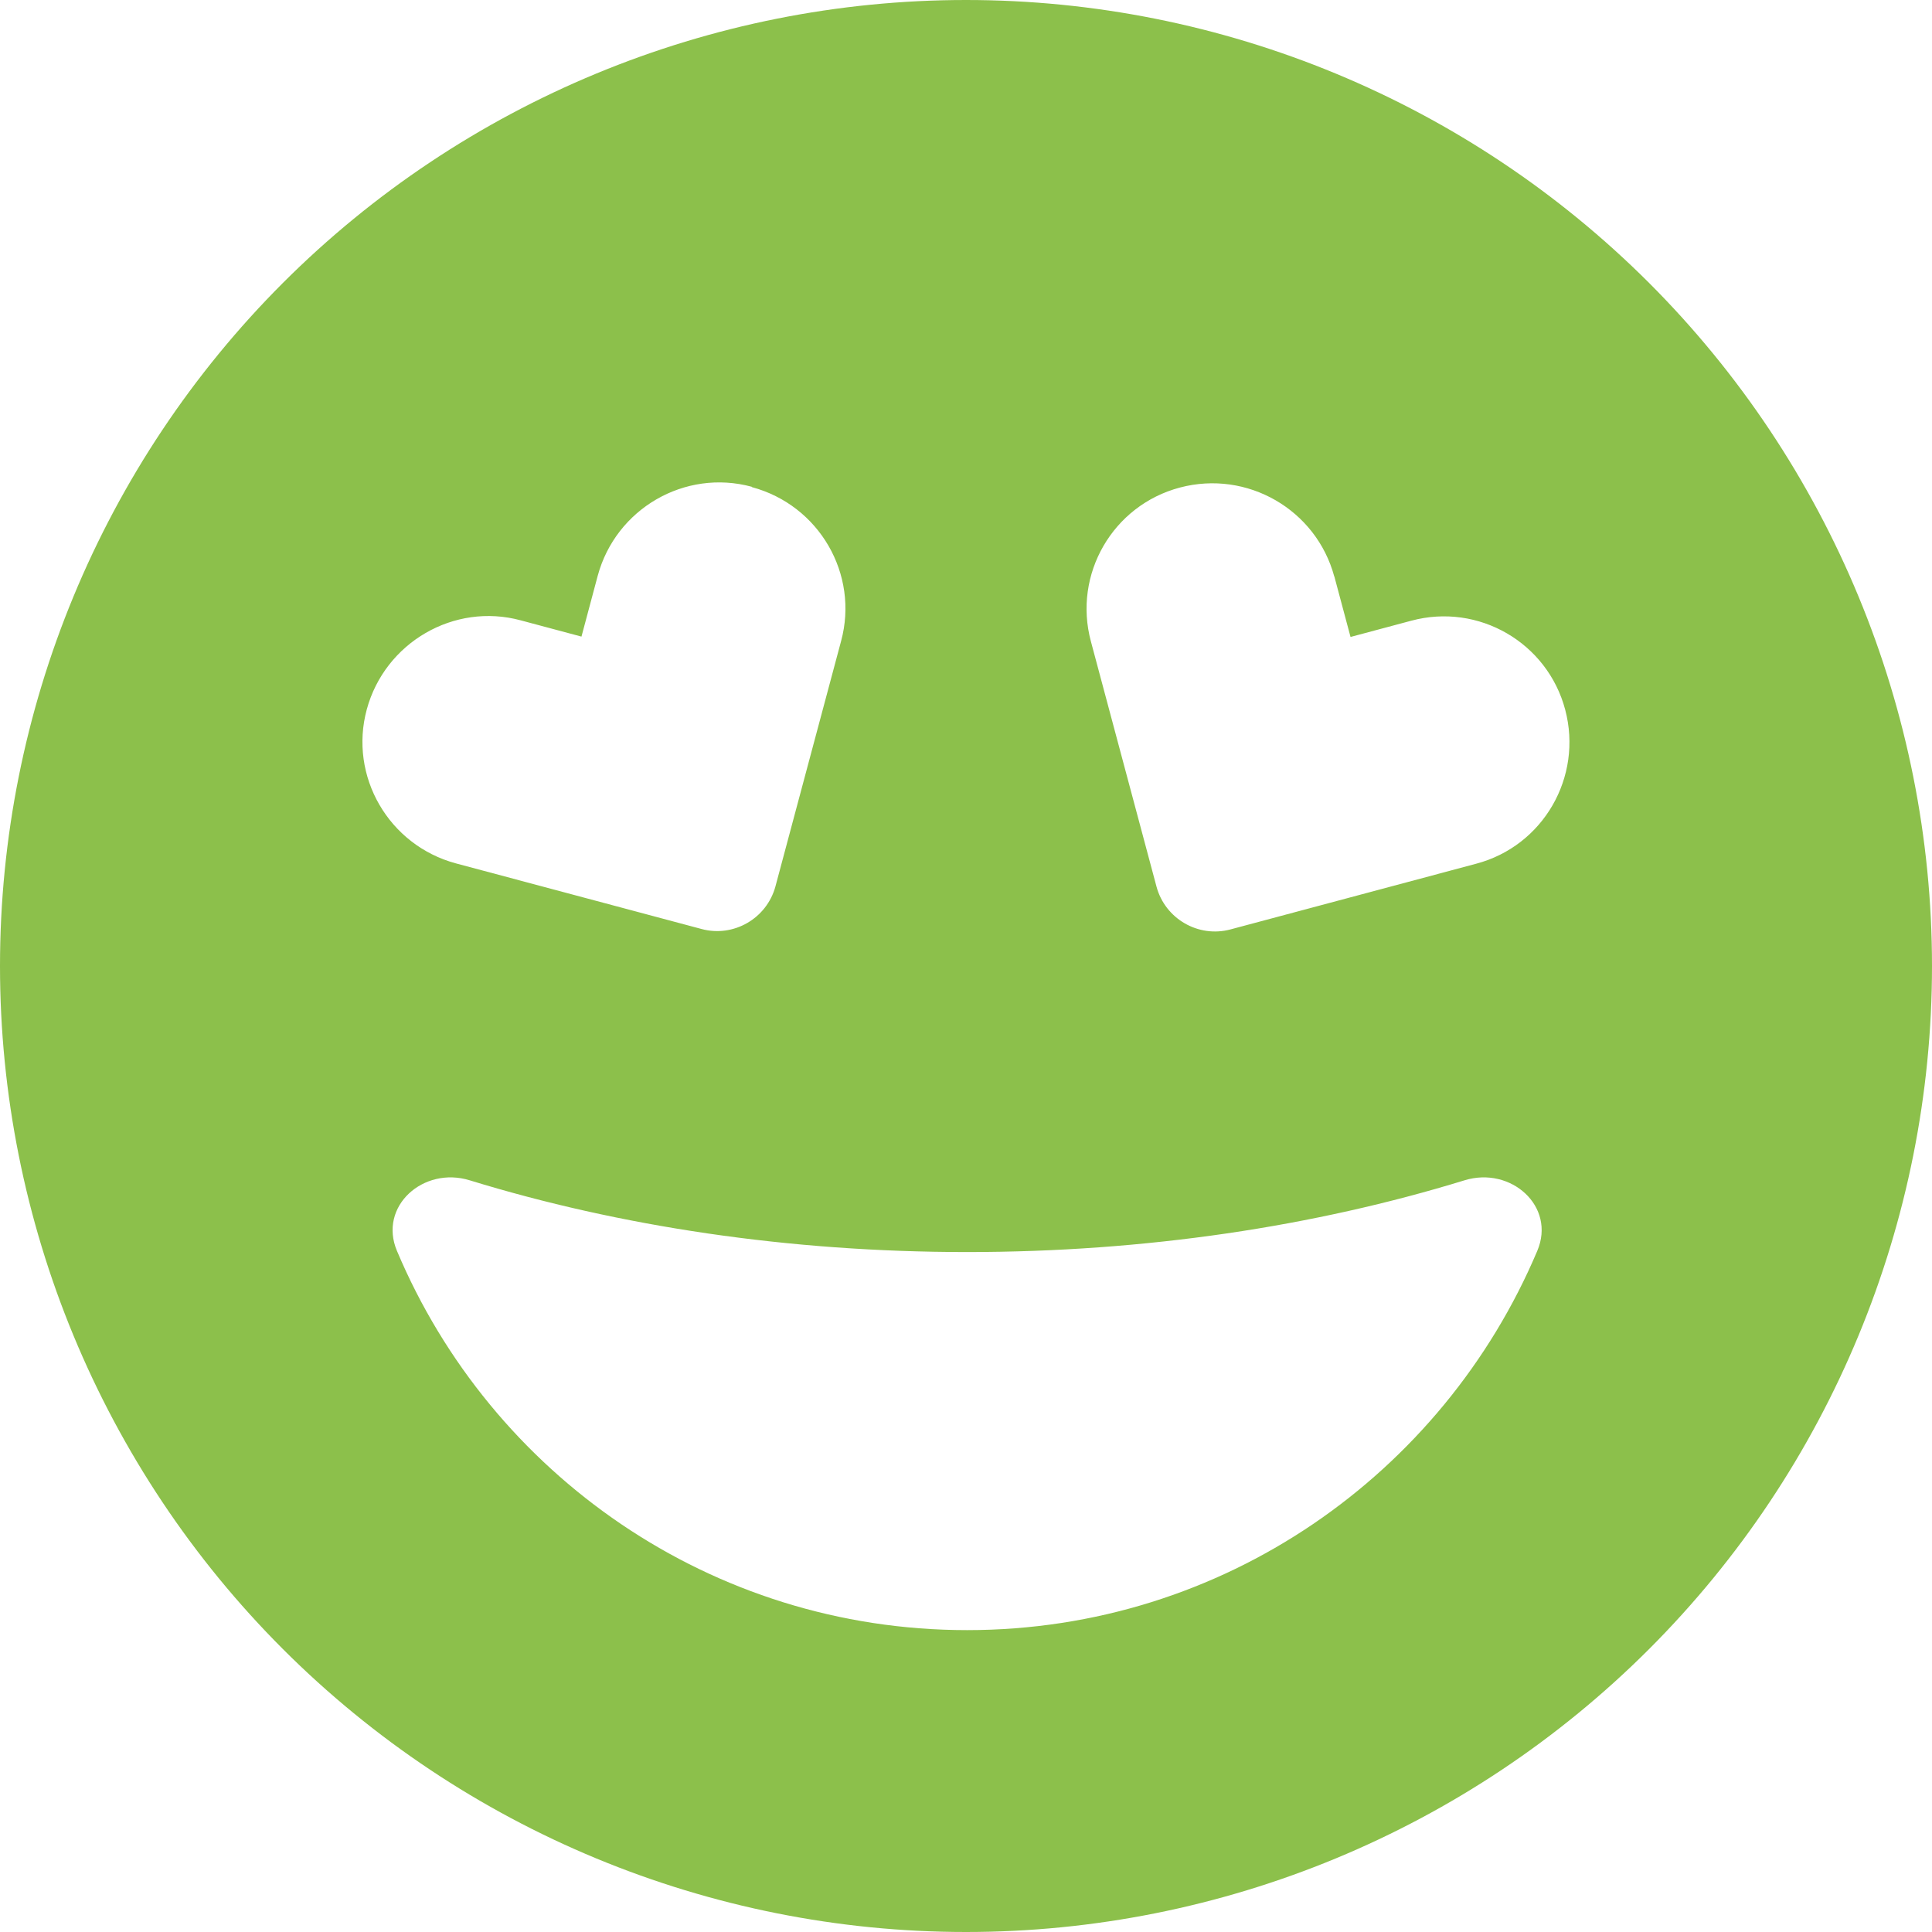 <svg width="32" height="32" viewBox="0 0 32 32" fill="none" xmlns="http://www.w3.org/2000/svg"><g clip-path="url(#clip0_69_212)"><path d="M16 32C20.244 32 24.313 30.314 27.314 27.314C30.314 24.313 32 20.244 32 16C32 11.757 30.314 7.687 27.314 4.686C24.313 1.686 20.244 0 16 0C11.757 0 7.687 1.686 4.686 4.686C1.686 7.687 0 11.757 0 16C0 20.244 1.686 24.313 4.686 27.314C7.687 30.314 11.757 32 16 32ZM24.256 19.55C25.025 19.312 25.775 19.981 25.462 20.719C23.9 24.413 20.262 27 16.019 27C11.775 27 8.131 24.413 6.575 20.719C6.263 19.981 7.013 19.312 7.781 19.55C10.262 20.312 13.062 20.738 16.019 20.738C18.975 20.738 21.775 20.312 24.256 19.55ZM12.456 8.069C13.569 8.369 14.231 9.512 13.931 10.619L12.844 14.681C12.7 15.213 12.15 15.531 11.619 15.387L7.55 14.3C6.438 14 5.775 12.856 6.075 11.75C6.375 10.644 7.519 9.975 8.625 10.275L9.631 10.544L9.9 9.537C10.2 8.425 11.344 7.763 12.45 8.062L12.456 8.069ZM22.1 9.544L22.369 10.55L23.375 10.281C24.488 9.981 25.631 10.644 25.925 11.756C26.219 12.869 25.562 14.012 24.45 14.306L20.381 15.394C19.85 15.537 19.3 15.219 19.156 14.688L18.069 10.625C17.769 9.512 18.431 8.369 19.544 8.075C20.656 7.781 21.8 8.438 22.1 9.55V9.544Z" fill="#8CC04B"/></g><defs><clipPath id="clip0_69_212"><rect width="32" height="32" fill="white"/></clipPath></defs></svg>